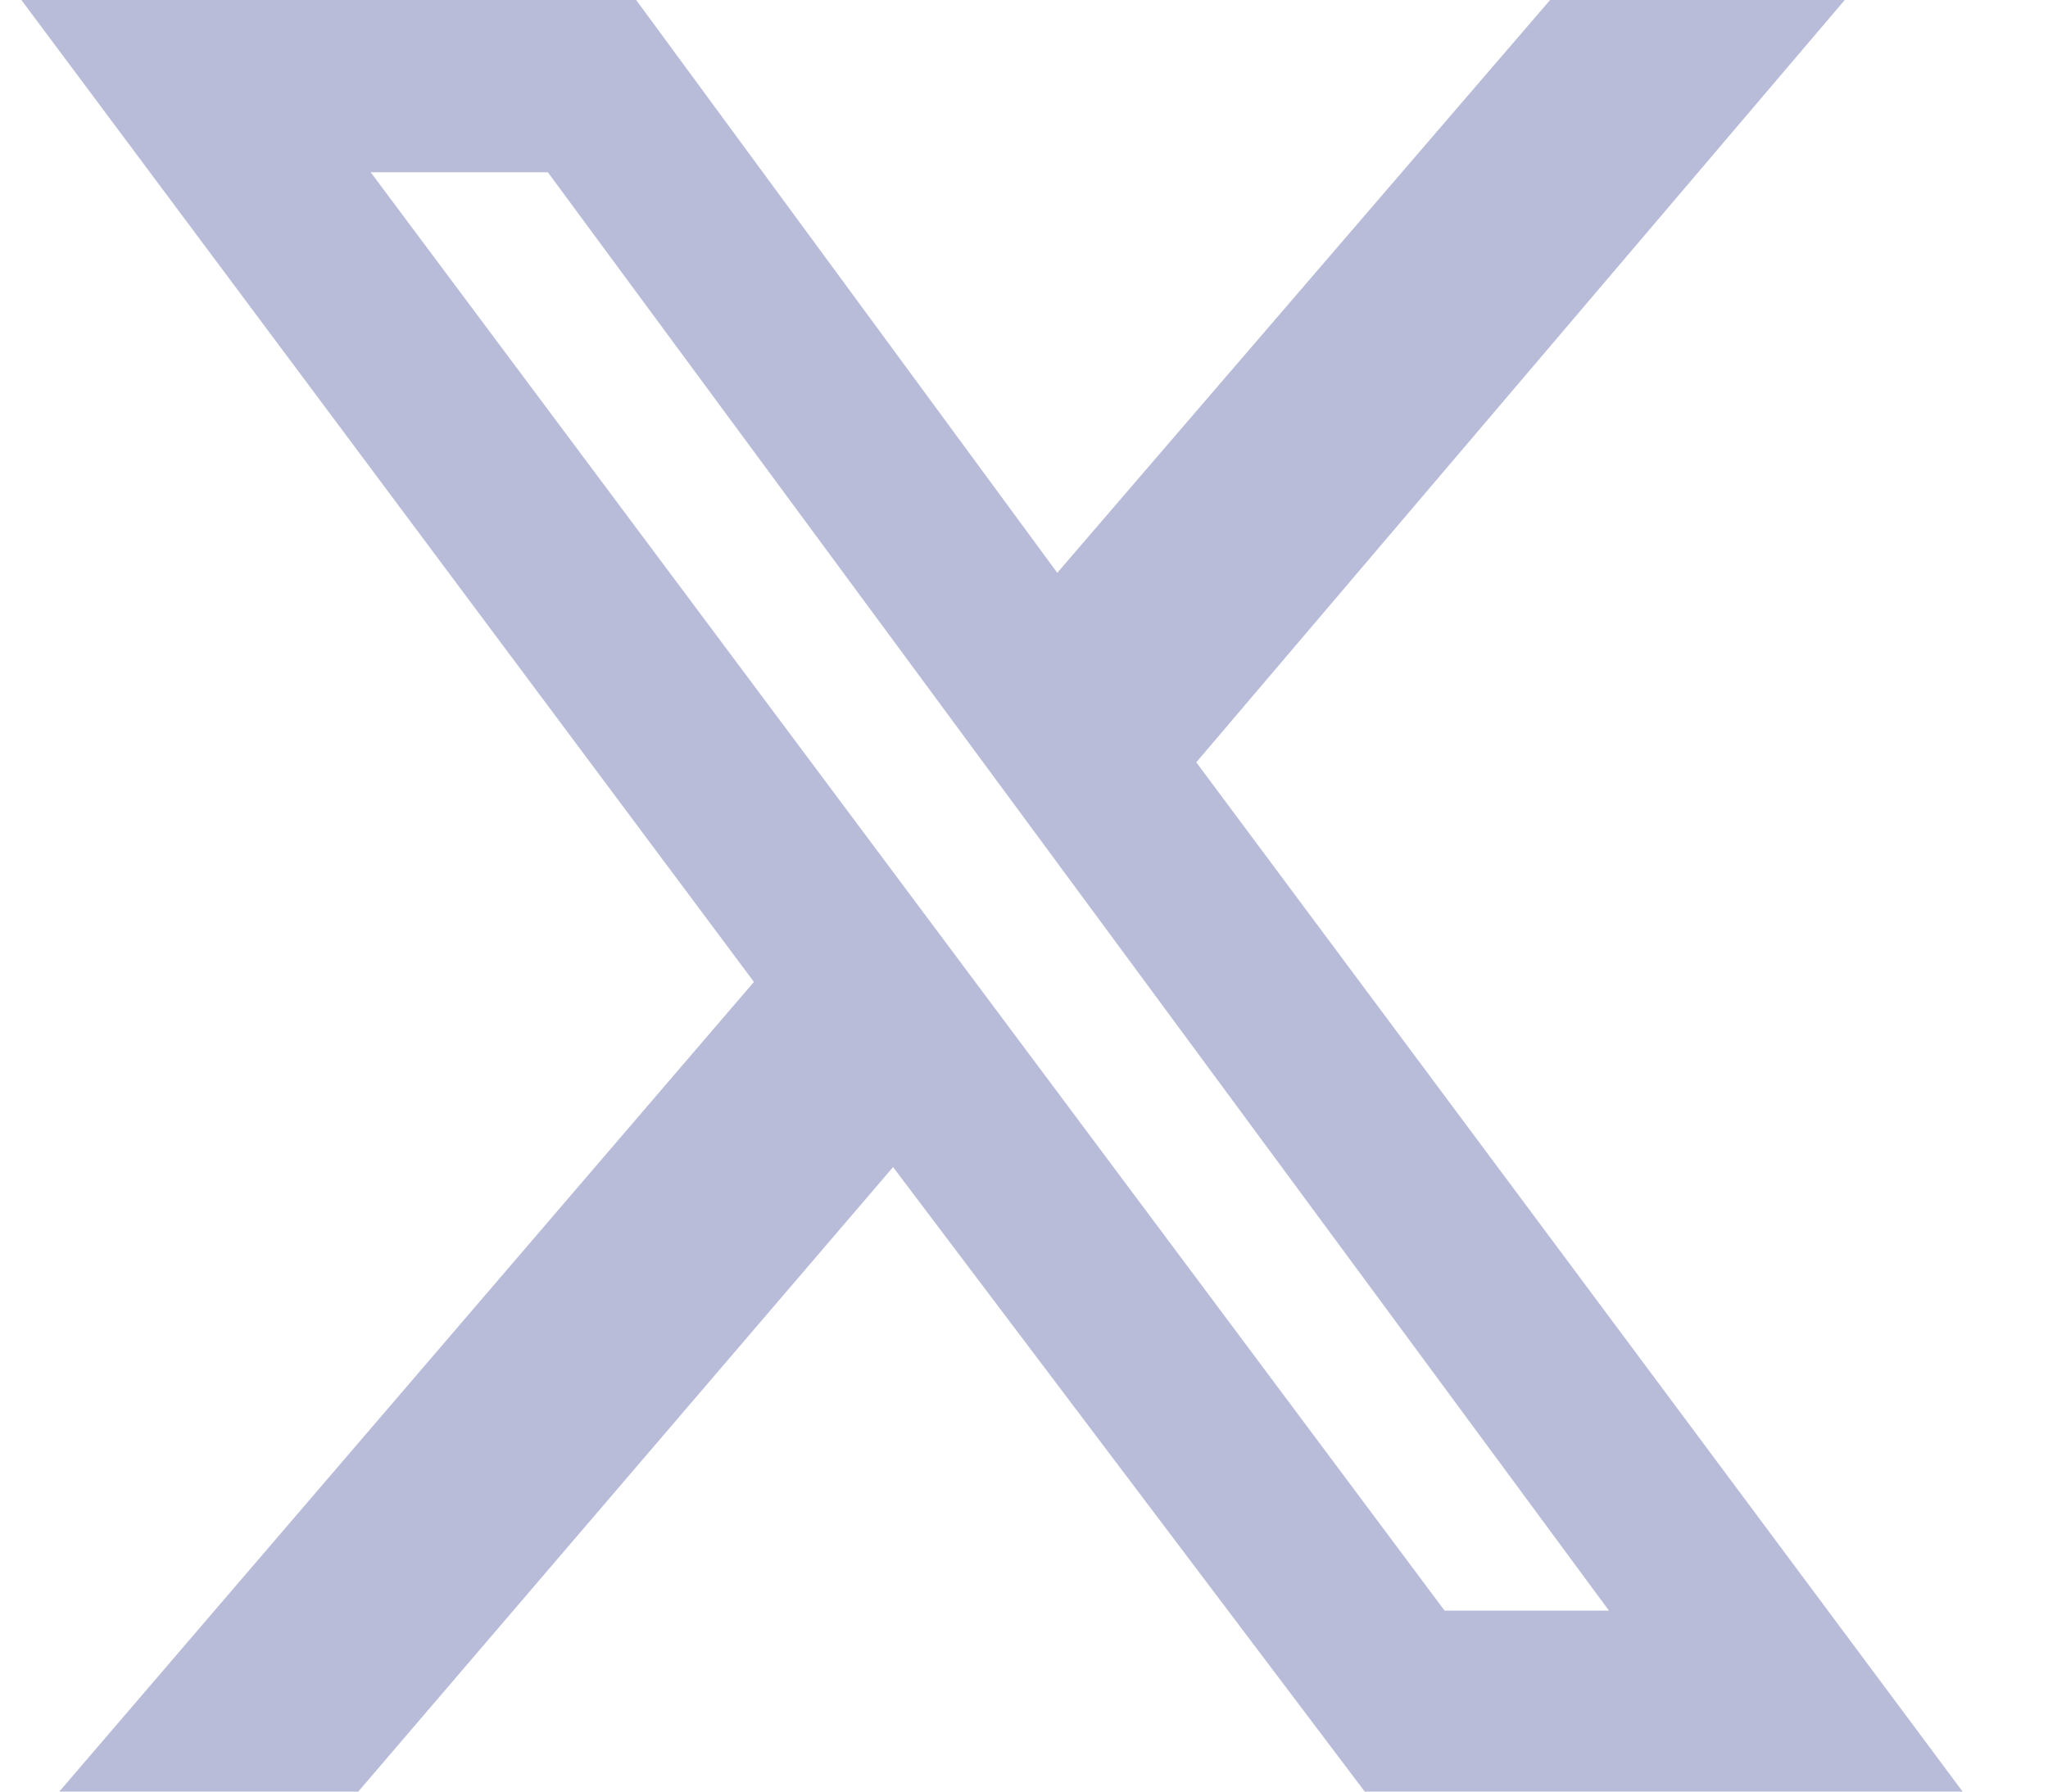 <svg xmlns="http://www.w3.org/2000/svg" width="16" height="14" fill="none"><path fill="#161F7B" d="M12.11 0h2.302L9.346 5.957 15.333 14h-4.671L6.977 9.12 2.799 14H.463L5.89 7.673.167 0H4.97l3.29 4.476L12.11 0Zm-.823 12.586h1.283L4.28 1.346H2.896l8.39 11.24Z" opacity=".3"/></svg>